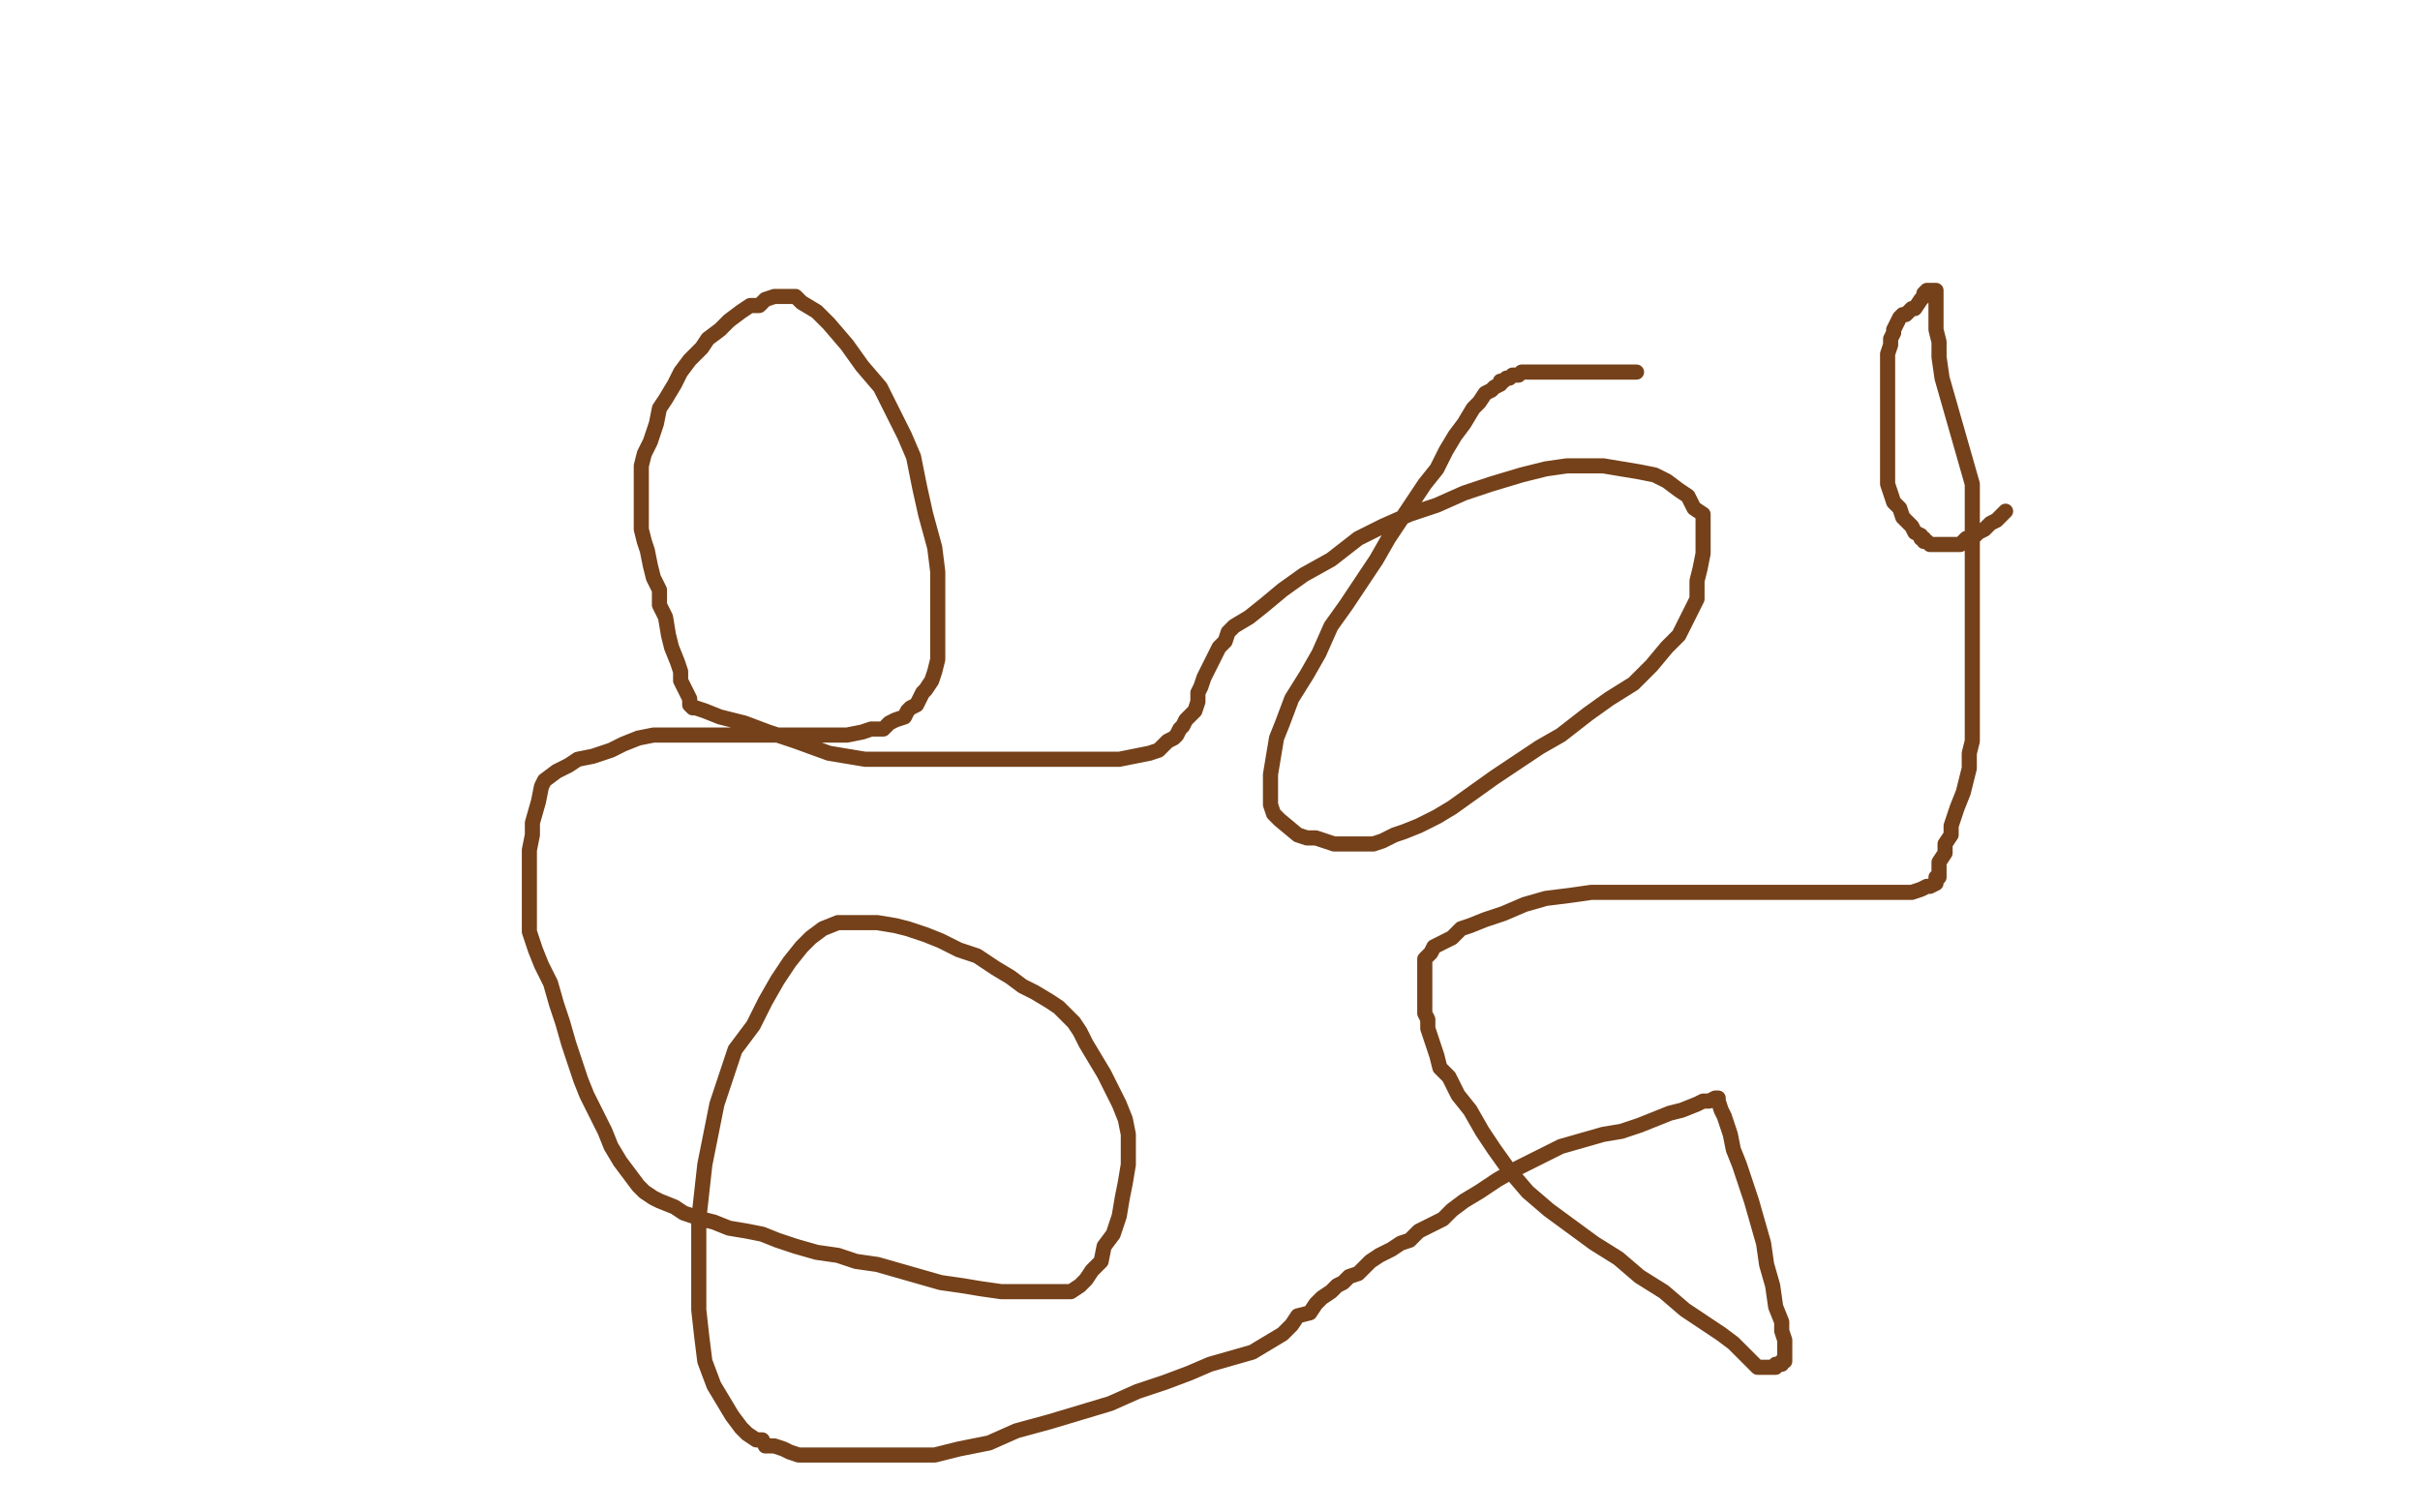 <?xml version="1.0" standalone="no"?>
<!DOCTYPE svg PUBLIC "-//W3C//DTD SVG 1.1//EN"
"http://www.w3.org/Graphics/SVG/1.1/DTD/svg11.dtd">

<svg width="800" height="500" version="1.1" xmlns="http://www.w3.org/2000/svg" xmlns:xlink="http://www.w3.org/1999/xlink" style="stroke-antialiasing: false"><desc>This SVG has been created on https://colorillo.com/</desc><rect x='0' y='0' width='800' height='500' style='fill: rgb(255,255,255); stroke-width:0' /><polyline points="541,123 532,123 532,123 523,123 523,123 515,123 515,123 509,123 509,123 506,123 506,123 503,123 503,123 502,124 502,124 501,124 501,124 500,124 500,124 499,125 499,125 498,125 497,126 496,126 496,127 494,128 493,129 491,130 489,133 487,135 484,140 481,144 478,149 475,155 471,160 467,166 463,172 459,178 455,185 451,191 445,200 440,207 436,216 432,223 427,231 424,239 422,244 421,250 420,256 420,260 420,263 420,266 421,269 423,271 429,276 432,277 435,277 438,278 441,279 443,279 445,279 447,279 449,279 452,279 454,279 457,278 461,276 464,275 469,273 475,270 480,267 487,262 494,257 500,253 509,247 516,243 525,236 532,231 540,226 546,220 551,214 555,210 558,204 561,198 561,192 562,188 563,183 563,179 563,176 563,173 563,170 560,168 558,164 555,162 551,159 547,157 542,156 536,155 530,154 525,154 518,154 511,155 503,157 493,160 484,163 475,167 466,170 457,174 449,178 440,185 431,190 424,195 418,200 413,204 408,207 406,209 405,212 403,214 402,216 401,218 400,220 399,222 398,224 397,227 396,229 396,232 395,235 394,236 392,238 391,240 390,241 389,243 388,244 386,245 385,246 383,248 380,249 375,250 370,251 363,251 356,251 347,251 336,251 324,251 311,251 298,251 286,251 274,249 263,245 254,242 246,239 238,237 233,235 230,234 229,234 228,233 228,232 228,231 227,229 226,227 225,225 225,222 224,219 222,214 221,210 220,204 218,200 218,195 216,191 215,187 214,182 213,179 212,175 212,171 212,167 212,164 212,161 212,158 212,154 213,150 215,146 216,143 217,140 218,135 220,132 223,127 225,123 228,119 232,115 234,112 238,109 241,106 245,103 248,101 251,101 253,99 256,98 257,98 258,98 259,98 261,98 263,98 265,100 270,103 274,107 280,114 285,121 291,128 295,136 299,144 302,151 304,161 306,170 309,181 310,189 310,197 310,204 310,209 310,214 310,218 309,222 308,225 306,228 305,229 304,231 303,233 301,234 300,235 299,237 296,238 294,239 292,241 288,241 285,242 280,243 276,243 265,243 259,243 253,243 249,243 240,243 230,243 226,243 220,243 216,243 211,244 206,246 202,248 196,250 191,251 188,253 186,254 184,255 180,258 179,260 178,265 176,272 176,276 175,281 175,286 175,291 175,297 175,302 175,308 177,314 179,319 182,325 184,332 186,338 188,345 190,351 192,357 194,362 197,368 200,374 202,379 205,384 208,388 211,392 213,394 216,396 218,397 223,399 226,401 229,402 232,403 236,404 241,406 247,407 252,408 257,410 263,412 270,414 277,415 283,417 290,418 297,420 304,422 311,424 318,425 324,426 331,427 337,427 342,427 348,427 352,427 354,427 357,425 359,423 361,420 364,417 365,412 368,408 370,402 371,396 372,391 373,385 373,380 373,375 372,370 370,365 368,361 365,355 362,350 359,345 357,341 355,338 352,335 350,333 347,331 342,328 338,326 334,323 329,320 323,316 317,314 311,311 306,309 300,307 296,306 290,305 286,305 283,305 280,305 277,305 272,307 268,310 265,313 261,318 257,324 253,331 249,339 243,347 240,356 237,365 235,375 233,385 232,394 231,403 231,414 231,423 231,433 232,442 233,450 236,458 239,463 242,468 245,472 247,474 250,476 252,476 253,478 256,478 259,479 261,480 264,481 267,481 271,481 274,481 279,481 283,481 288,481 294,481 301,481 309,481 317,479 327,477 336,473 347,470 357,467 367,464 376,460 385,457 393,454 400,451 407,449 414,447 419,444 424,441 427,438 429,435 433,434 435,431 437,429 440,427 442,425 444,424 446,422 449,421 451,419 453,417 456,415 460,413 463,411 466,410 469,407 473,405 477,403 480,400 484,397 489,394 495,390 502,386 510,382 516,379 523,377 530,375 536,374 542,372 547,370 552,368 556,367 561,365 563,364 565,364 567,363 568,363 568,364 569,367 570,369 571,372 572,375 573,380 575,385 577,391 579,397 581,404 583,411 584,418 586,425 587,432 589,437 589,440 590,443 590,446 590,447 590,448 590,450 589,450 589,451 587,451 587,452 586,452 583,452 582,452 581,452 578,449 576,447 573,444 569,441 563,437 557,433 550,427 542,422 535,416 527,411 512,400 505,394 499,387 494,380 490,374 486,367 482,362 479,356 476,353 475,349 474,346 473,343 472,340 472,337 471,335 471,332 471,330 471,327 471,324 471,322 471,320 471,318 471,317 473,315 474,313 476,312 480,310 483,307 486,306 491,304 497,302 504,299 511,297 519,296 526,295 534,295 542,295 550,295 557,295 563,295 568,295 572,295 577,295 580,295 584,295 587,295 589,295 592,295 596,295 600,295 603,295 608,295 614,295 619,295 623,295 626,295 630,295 632,295 635,294 637,293 638,293 640,292 640,290 641,290 641,289 641,288 641,286 641,285 643,282 643,279 645,276 645,273 646,270 647,267 649,262 650,258 651,254 651,249 652,245 652,241 652,237 652,231 652,227 652,223 652,218 652,215 652,210 652,206 652,201 652,196 652,192 652,188 652,183 652,178 652,173 652,167 652,160 650,153 648,146 646,139 644,132 642,125 641,118 641,113 640,109 640,105 640,102 640,99 640,98 640,97 640,96 639,96 638,96 637,96 636,97 636,98 635,99 633,102 632,102 630,104 629,104 628,105 627,107 626,109 626,110 625,112 625,114 624,117 624,118 624,120 624,121 624,123 624,126 624,129 624,133 624,136 624,140 624,143 624,147 624,150 624,153 624,156 624,160 625,163 626,166 628,168 629,171 632,174 633,176 635,177 635,178 636,178 636,179 637,179 638,180 639,180 640,180 641,180 642,180 643,180 646,180 648,180 650,178 652,178 654,176 656,175 658,173 660,172 661,171 662,170 663,169" style="fill: none; stroke: #74411a; stroke-width: 5; stroke-linejoin: round; stroke-linecap: round; stroke-antialiasing: false; stroke-antialias: 0; opacity: 1.0"/>
</svg>

